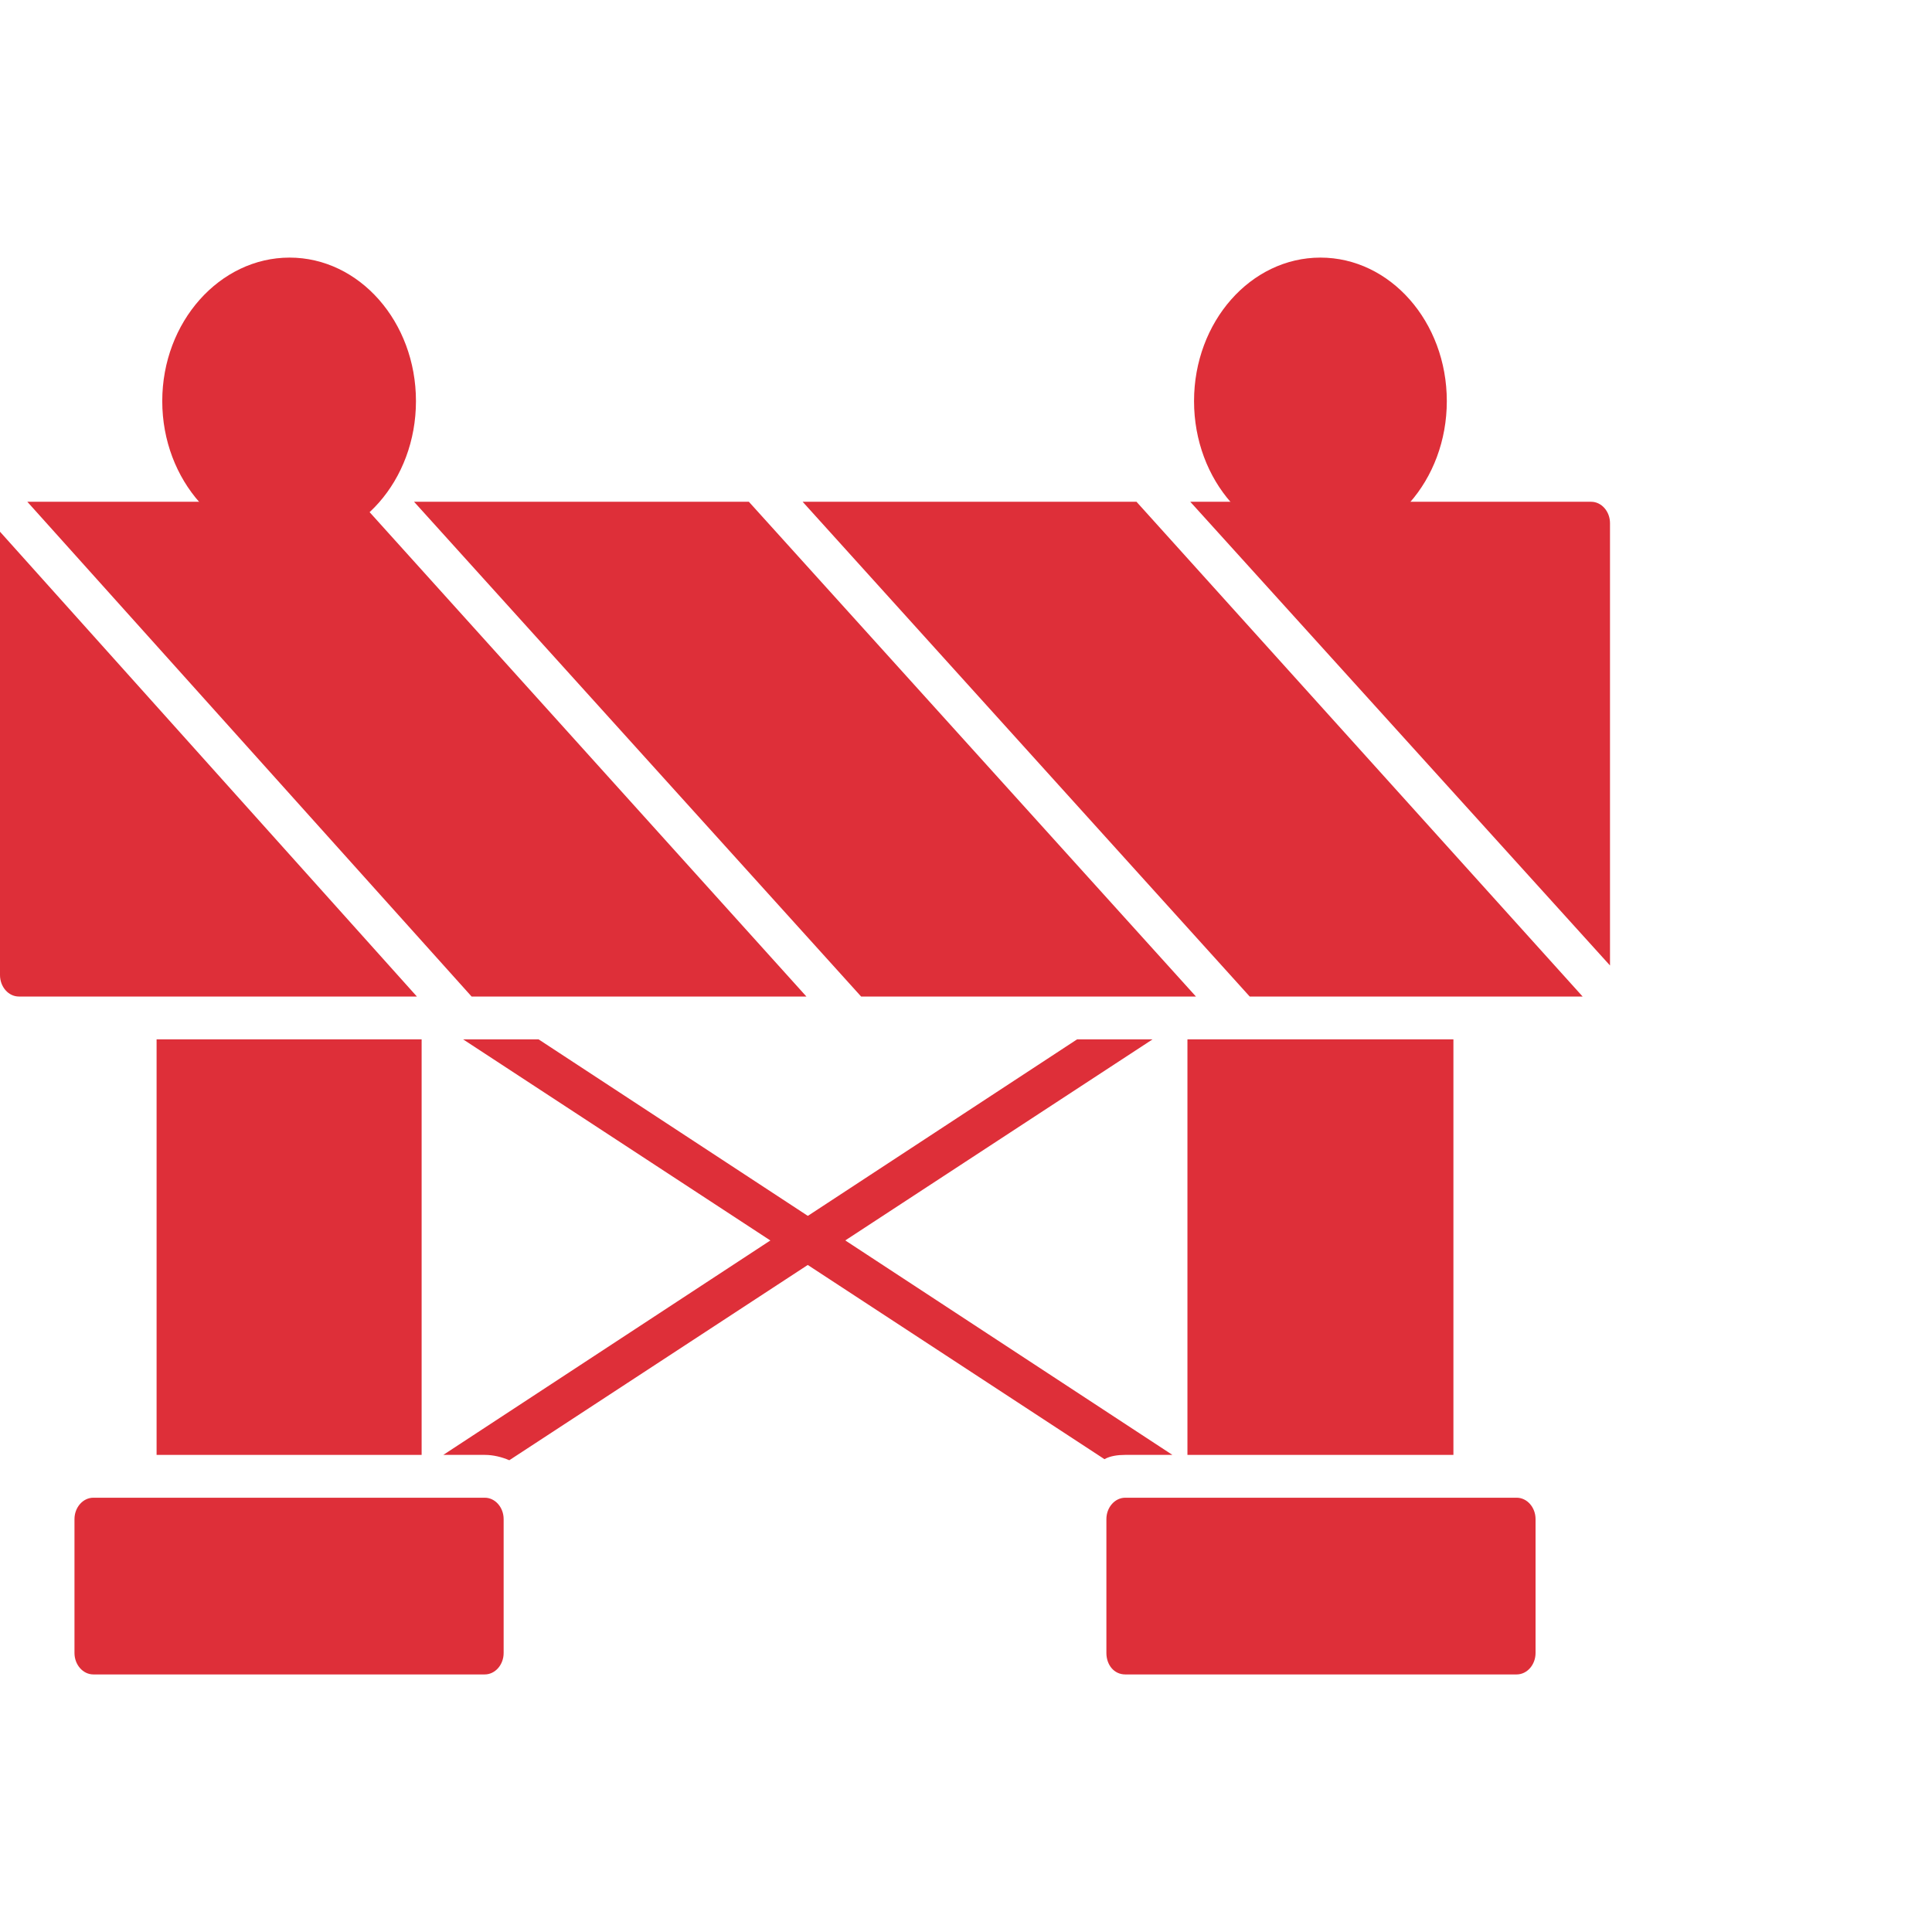 <svg width="60" height="60" viewBox="0 0 60 60" fill="none" xmlns="http://www.w3.org/2000/svg">
<path fill-rule="evenodd" clip-rule="evenodd" d="M4.863 45.183V32.278H13.094V45.183H4.863Z" fill="#DE2F39"/>
<path fill-rule="evenodd" clip-rule="evenodd" d="M36.877 45.183V32.278H45.137V45.183H36.877Z" fill="#DE2F39"/>
<path fill-rule="evenodd" clip-rule="evenodd" d="M15.055 52.001H2.899C2.577 52.001 2.313 51.701 2.313 51.335V47.178C2.313 46.812 2.577 46.513 2.899 46.513H15.055C15.377 46.513 15.641 46.812 15.641 47.178V51.335C15.641 51.701 15.377 52.001 15.055 52.001Z" fill="#DE2F39"/>
<path fill-rule="evenodd" clip-rule="evenodd" d="M47.102 52.001H34.946C34.595 52.001 34.36 51.701 34.36 51.335V47.178C34.36 46.812 34.624 46.513 34.946 46.513H47.102C47.424 46.513 47.688 46.812 47.688 47.178V51.335C47.688 51.701 47.424 52.001 47.102 52.001Z" fill="#DE2F39"/>
<path fill-rule="evenodd" clip-rule="evenodd" d="M49.15 30.948H38.811L24.927 15.583H35.295L49.15 30.948ZM37.141 30.948H26.743L12.859 15.583H23.257L37.141 30.948ZM25.044 30.948H14.646L0.849 15.583H11.188L25.044 30.948ZM12.947 30.948H0.586C0.264 30.948 0 30.648 0 30.282V16.513L12.947 30.948ZM36.965 15.583H49.414C49.736 15.583 50 15.882 50 16.248V29.984L36.965 15.583Z" fill="#DE2F39"/>
<path fill-rule="evenodd" clip-rule="evenodd" d="M8.993 16.913C6.825 16.913 5.039 14.918 5.039 12.457C5.039 9.996 6.825 8 8.993 8C11.161 8 12.918 9.996 12.918 12.457C12.918 14.918 11.161 16.913 8.993 16.913Z" fill="#DE2F39"/>
<path fill-rule="evenodd" clip-rule="evenodd" d="M41.007 16.913C38.84 16.913 37.082 14.918 37.082 12.457C37.082 9.996 38.84 8 41.007 8C43.175 8 44.932 9.996 44.932 12.457C44.932 14.918 43.175 16.913 41.007 16.913Z" fill="#DE2F39"/>
<path fill-rule="evenodd" clip-rule="evenodd" d="M34.3 45.316L14.382 32.278H16.726L36.41 45.183H34.945C34.711 45.183 34.476 45.216 34.3 45.316L34.3 45.316Z" fill="#DE2F39"/>
<path fill-rule="evenodd" clip-rule="evenodd" d="M13.767 45.183L33.45 32.278H35.794L15.817 45.349C15.583 45.249 15.319 45.183 15.055 45.183L13.767 45.183Z" fill="#DE2F39"/>
</svg>
